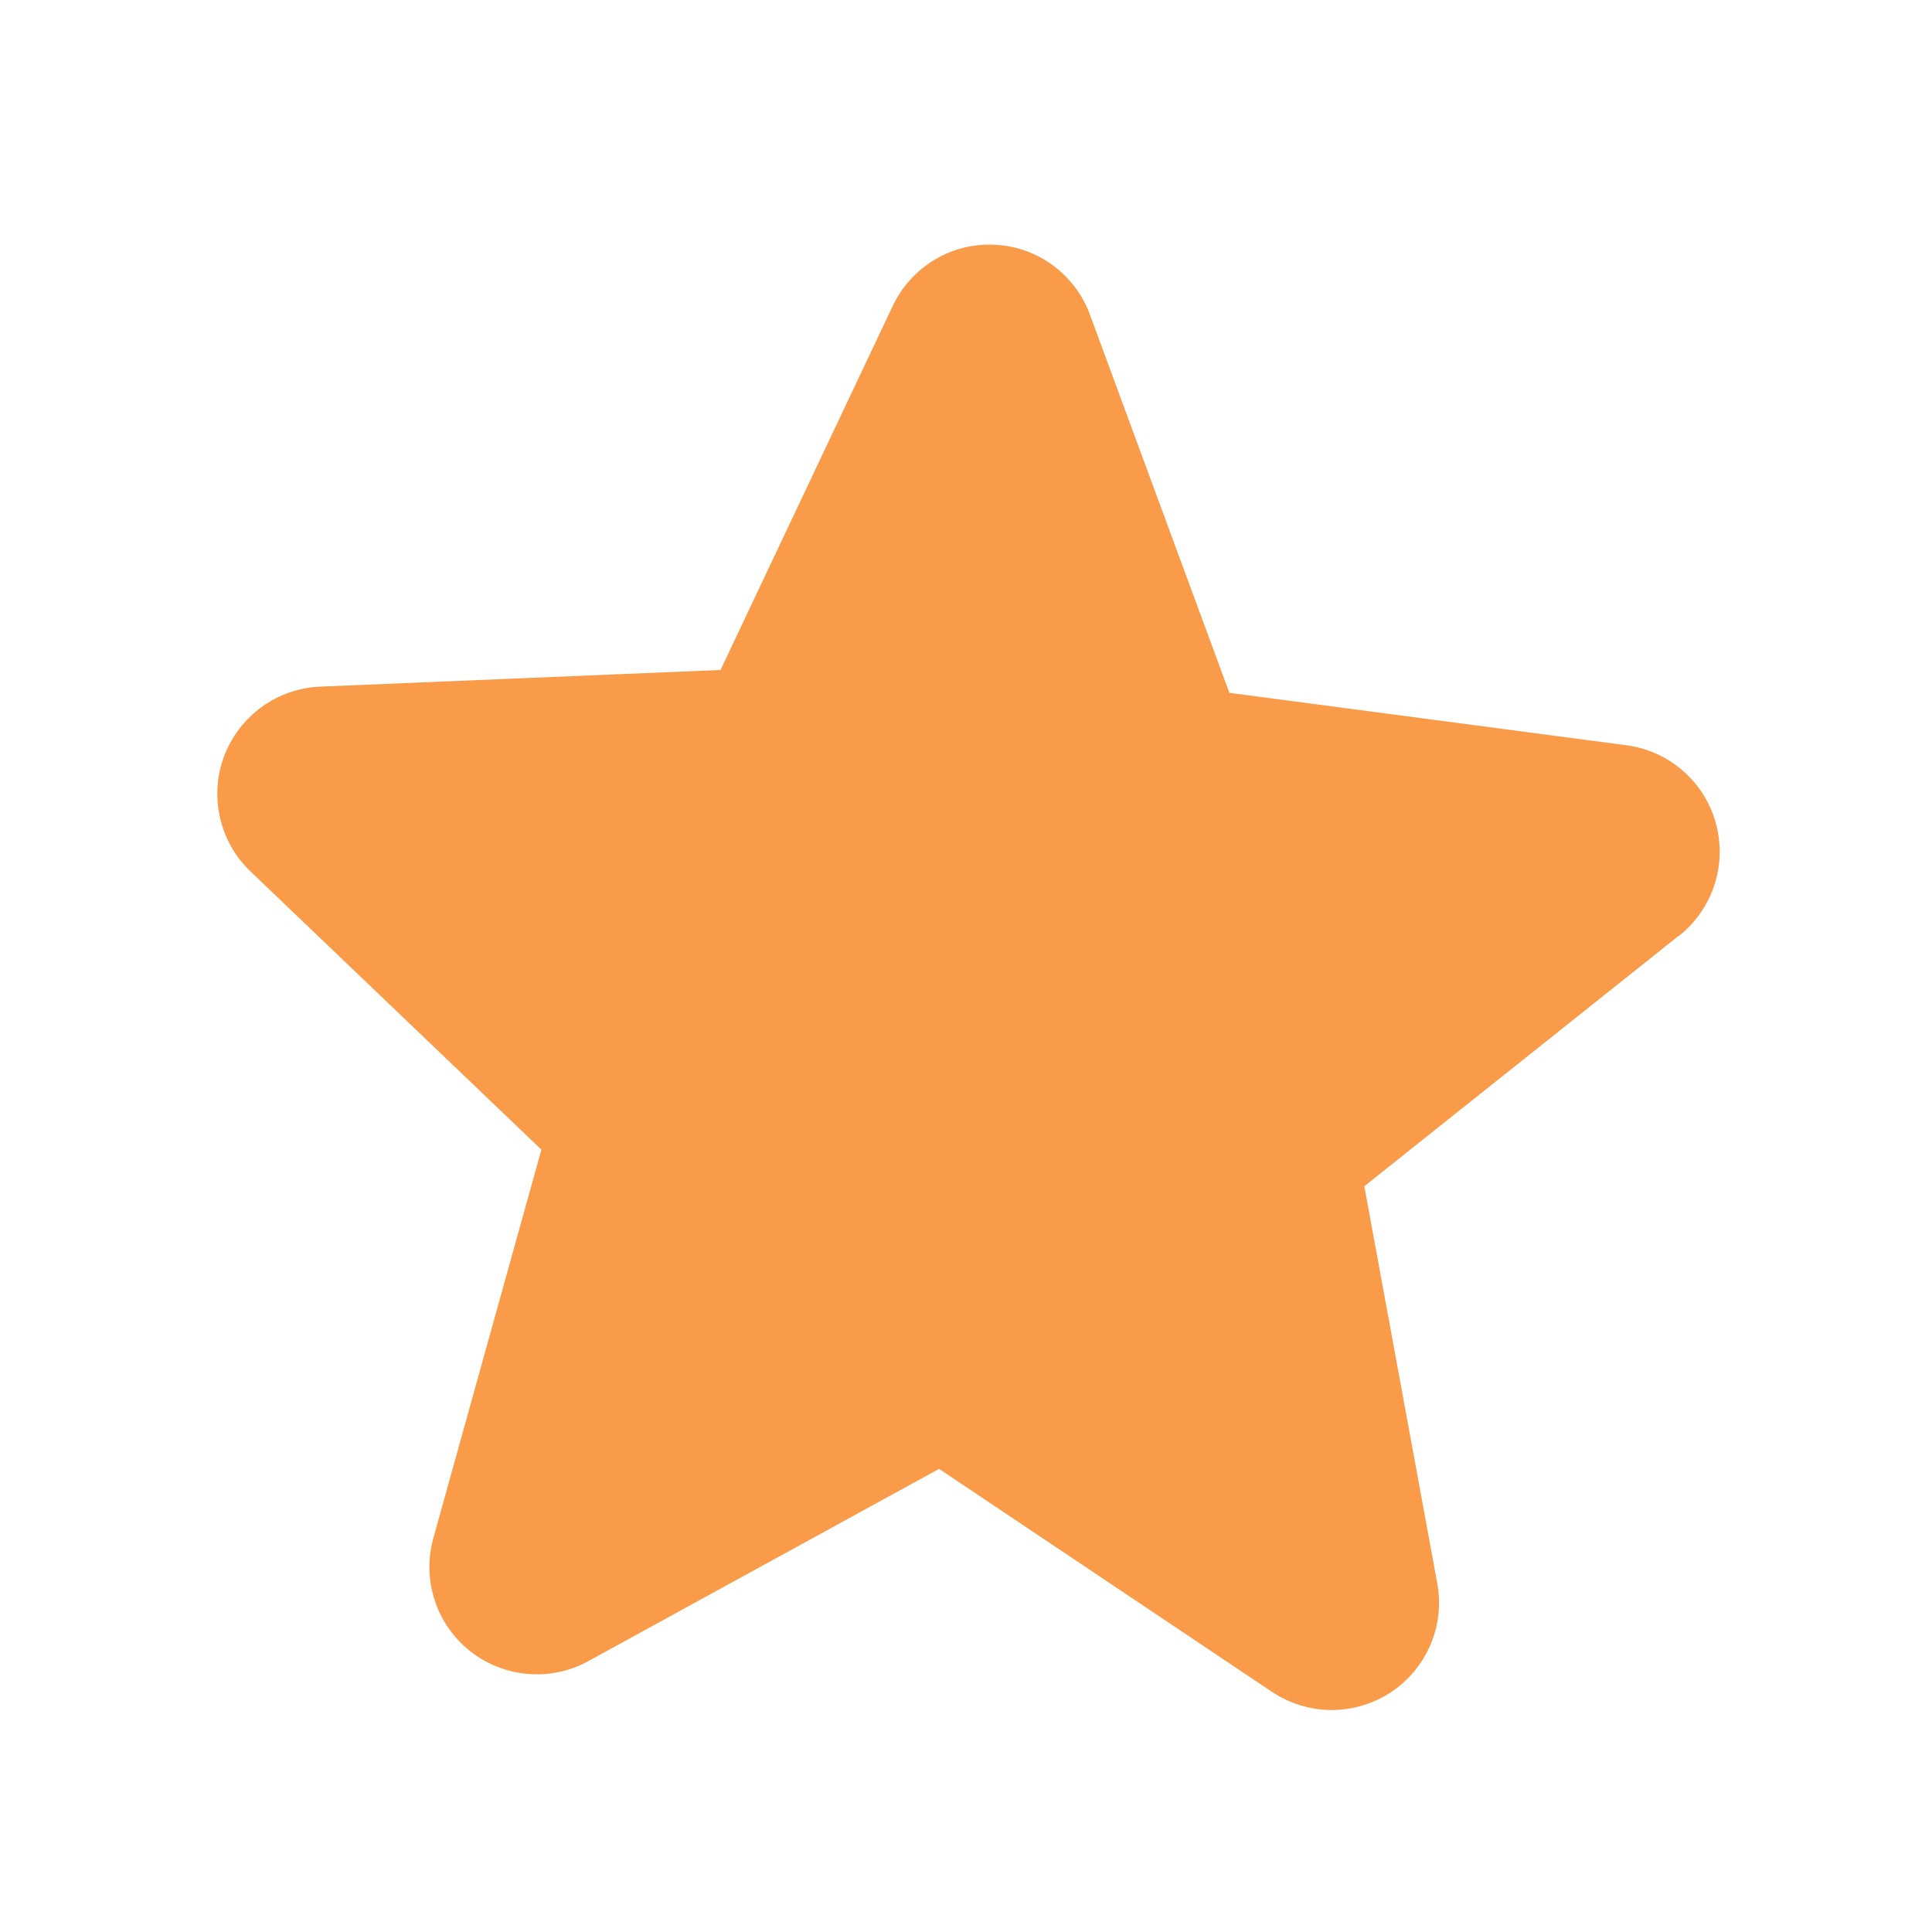 <?xml version="1.0" encoding="UTF-8"?>
<svg xmlns="http://www.w3.org/2000/svg" width="18" height="18" viewBox="0 0 18 18" fill="none">
  <path d="M15.637 8.721L12.711 11.052L13.39 14.748C13.426 14.942 13.405 15.141 13.328 15.322C13.251 15.503 13.123 15.658 12.959 15.766C12.795 15.874 12.602 15.932 12.406 15.932C12.209 15.931 12.017 15.873 11.853 15.764L8.749 13.685L5.478 15.478C5.305 15.572 5.108 15.613 4.913 15.595C4.717 15.578 4.53 15.503 4.377 15.381C4.223 15.258 4.109 15.093 4.049 14.906C3.988 14.718 3.985 14.518 4.038 14.328L5.044 10.711L2.338 8.123C2.195 7.988 2.095 7.814 2.051 7.622C2.006 7.43 2.019 7.229 2.088 7.045C2.158 6.861 2.28 6.701 2.439 6.586C2.599 6.47 2.789 6.405 2.986 6.397L6.713 6.242L8.317 2.851C8.401 2.673 8.536 2.524 8.704 2.422C8.872 2.32 9.067 2.271 9.264 2.28C9.46 2.288 9.65 2.355 9.808 2.471C9.967 2.588 10.088 2.748 10.155 2.933L11.454 6.455L15.15 6.943C15.346 6.968 15.529 7.051 15.678 7.18C15.826 7.309 15.934 7.479 15.986 7.669C16.038 7.859 16.034 8.06 15.972 8.247C15.911 8.434 15.795 8.599 15.64 8.721L15.637 8.721Z" fill="#F99B49"></path>
</svg>
